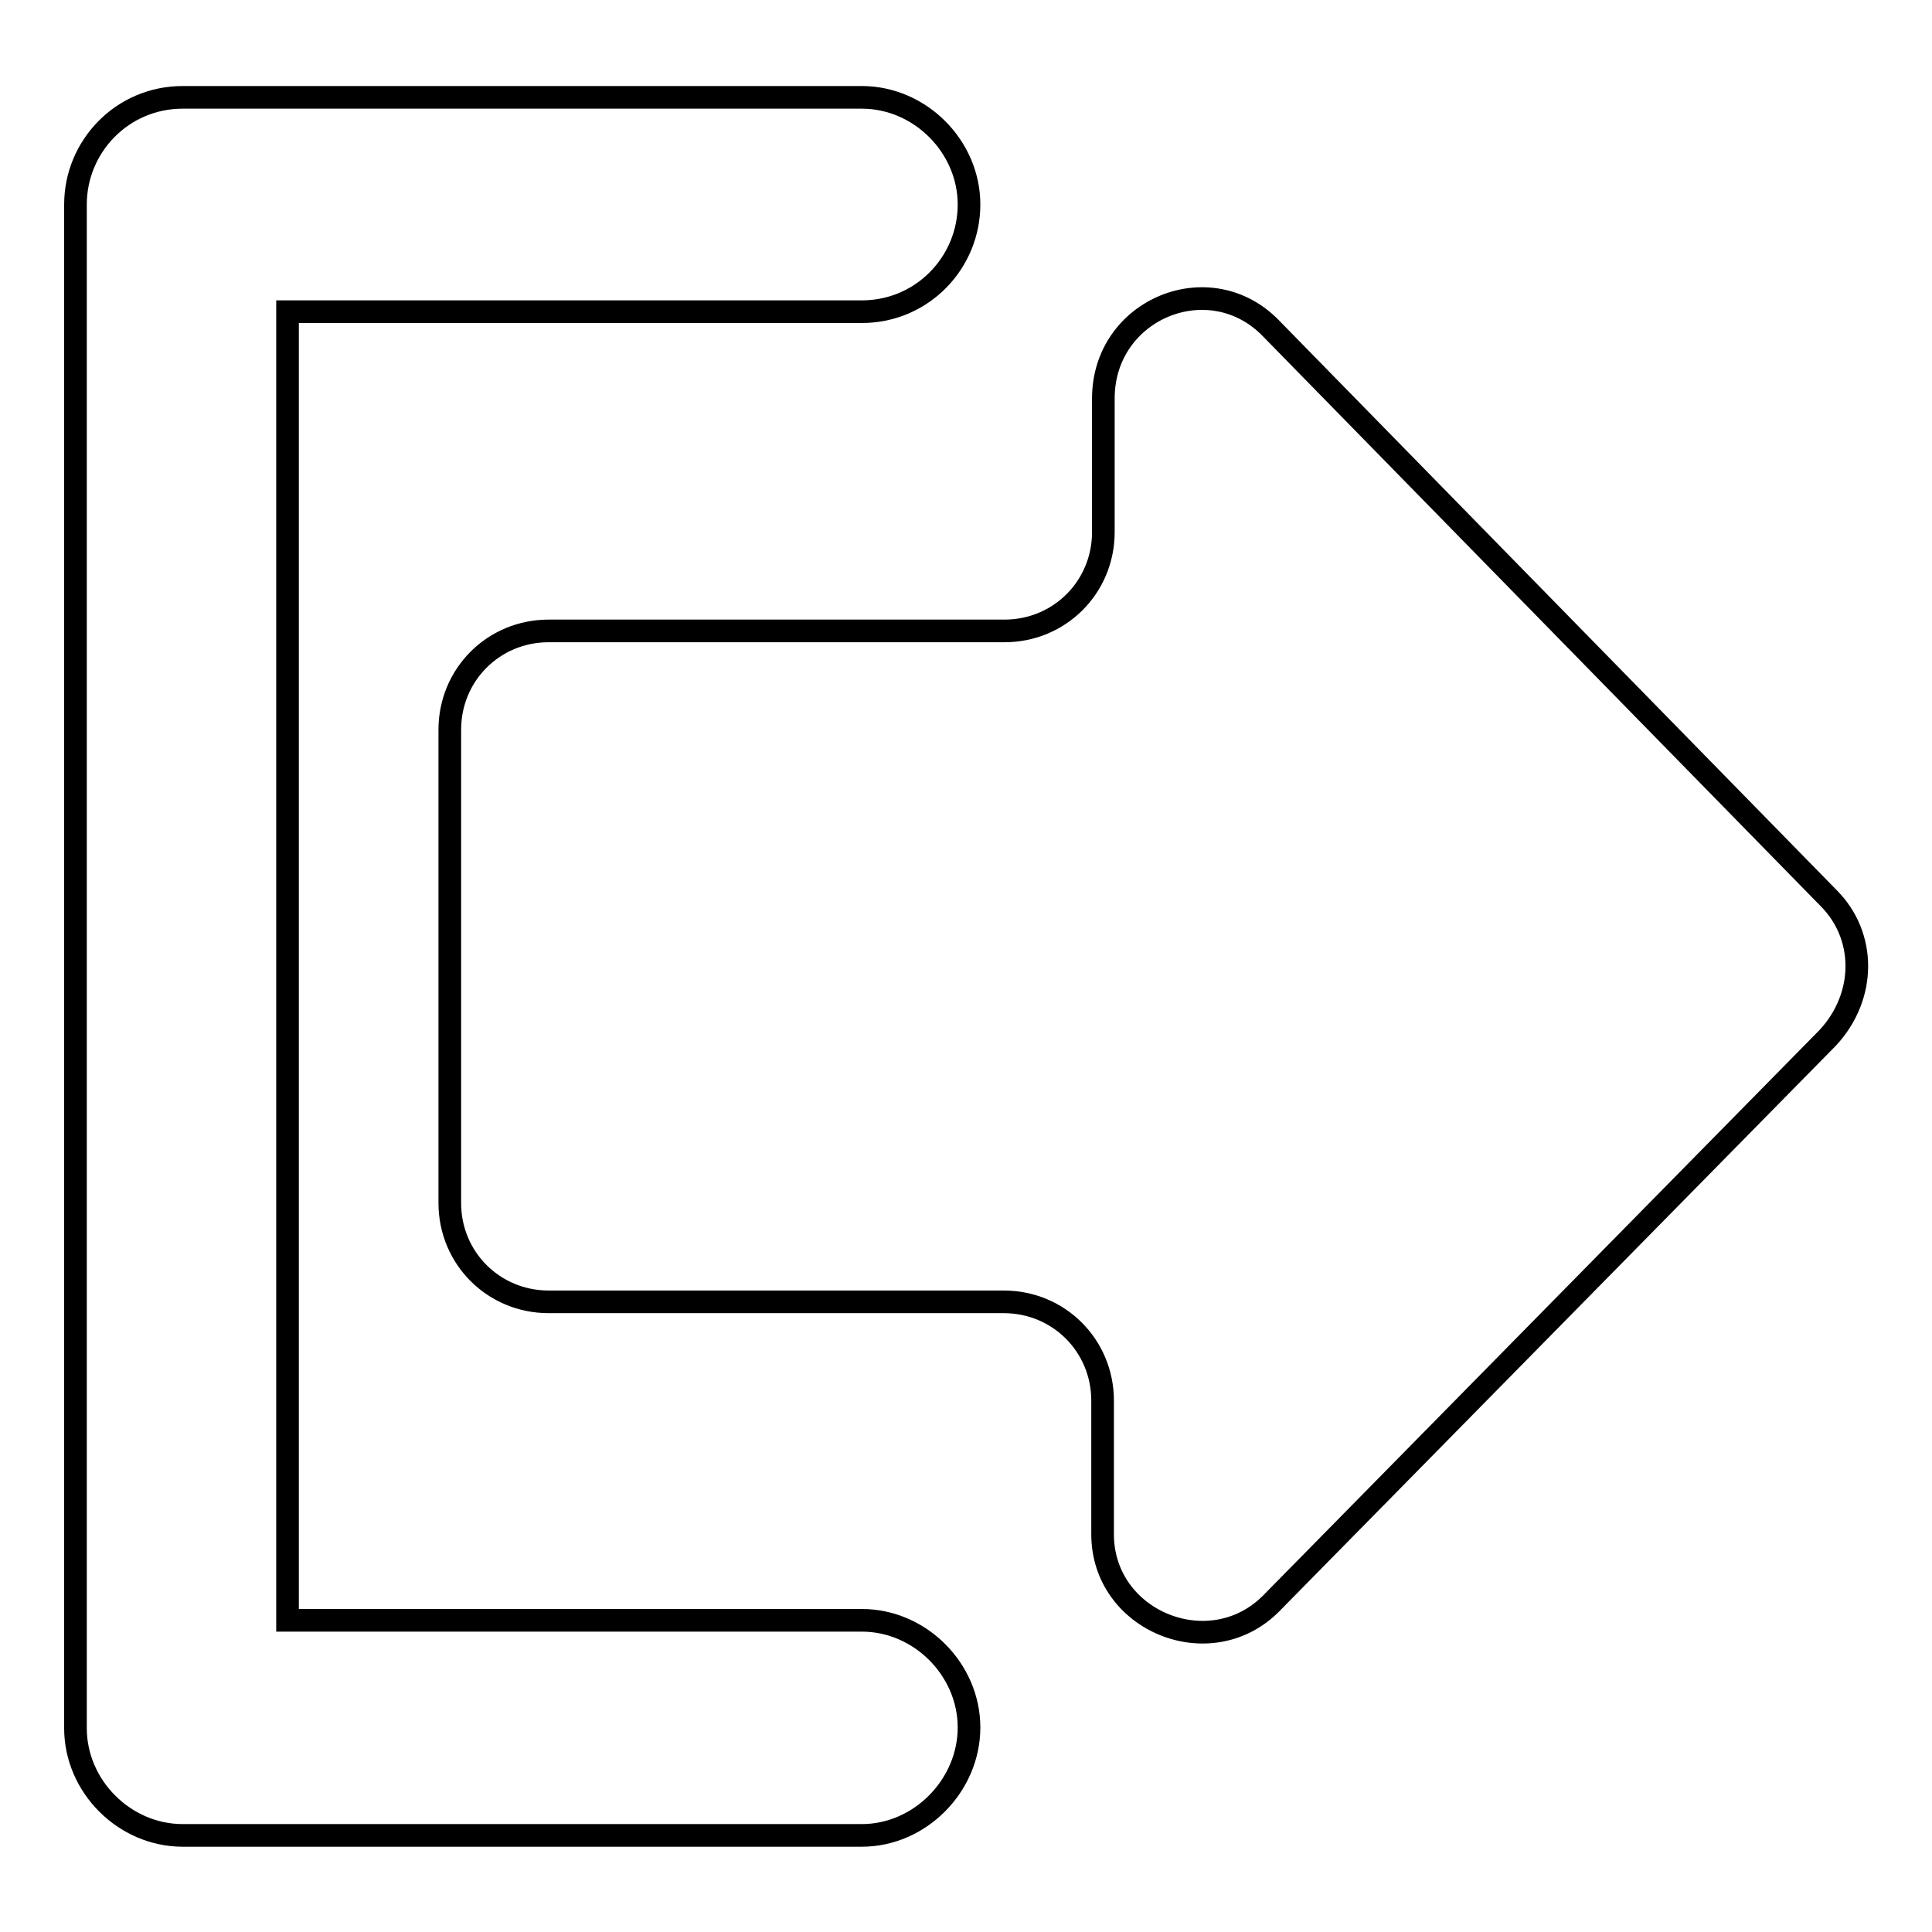<?xml version="1.0" encoding="utf-8"?>
<!-- Svg Vector Icons : http://www.onlinewebfonts.com/icon -->
<!DOCTYPE svg PUBLIC "-//W3C//DTD SVG 1.1//EN" "http://www.w3.org/Graphics/SVG/1.1/DTD/svg11.dtd">
<svg version="1.1" xmlns="http://www.w3.org/2000/svg" xmlns:xlink="http://www.w3.org/1999/xlink" x="0px" y="0px" viewBox="0 0 256 256" enable-background="new 0 0 256 256" xml:space="preserve">
<g> <path stroke-width="3" fill-opacity="0" stroke="#000000"  d="M114.2,243.2h-90c-7.7,0-14.2-6.5-14.2-14.2V27.1c0-7.7,6.2-14.2,14.2-14.2h90c7.7,0,14.2,6.5,14.2,14.2 s-6.2,14.2-14.2,14.2H38.1v173.4h76.1c7.7,0,14.2,6.5,14.2,14.2S121.9,243.2,114.2,243.2z"/> <path stroke-width="3" fill-opacity="0" stroke="#000000"  d="M242.3,119l-73.8-75.4c-8.1-8.5-22.3-2.7-22.3,9.2v17.7c0,7.3-5.8,13.1-13.1,13.1H72.7 c-7.3,0-13.1,5.8-13.1,13.1v62.7c0,7.3,5.8,13.1,13.1,13.1H133c7.3,0,13.1,5.8,13.1,13.1v17.7c0,11.5,14.2,17.3,22.3,9.2l73.8-75 C247.3,132,247.3,124,242.3,119L242.3,119z"/></g>
</svg>